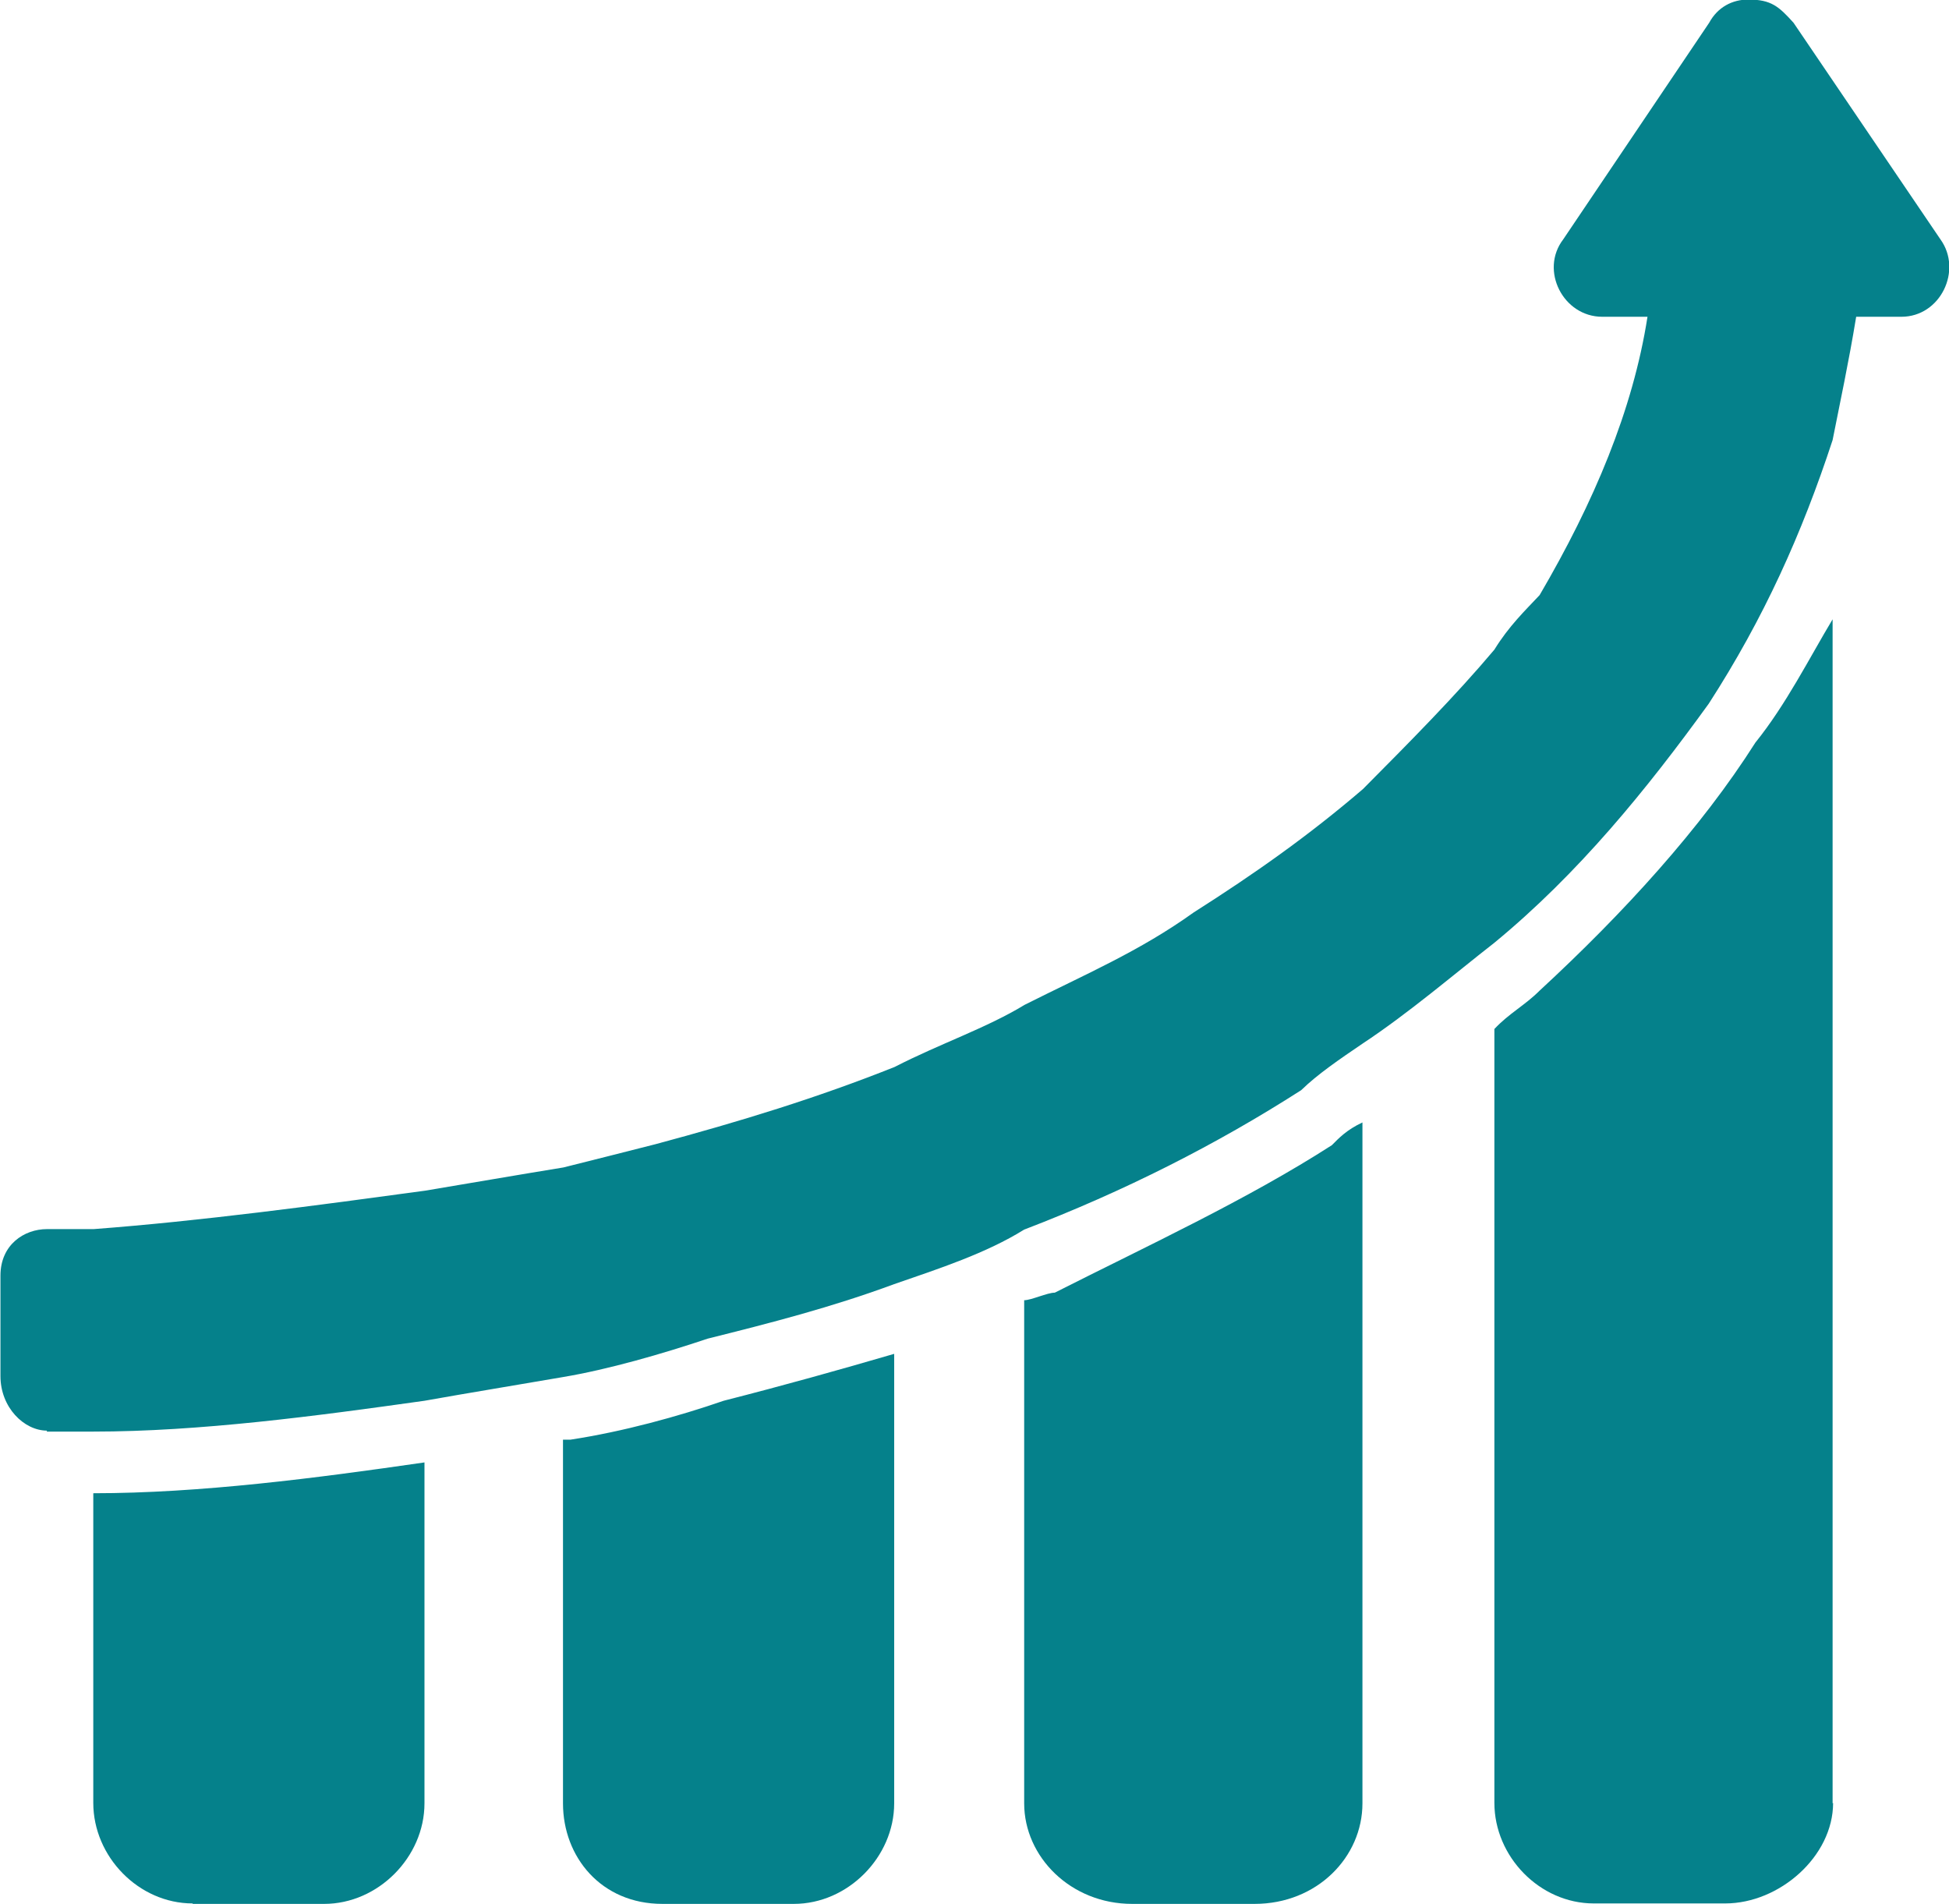 <svg width="43" height="42" viewBox="0 0 43 42" fill="none" xmlns="http://www.w3.org/2000/svg">
<g id="_6" clip-path="url(#clip0_1738_2585)">
<path id="Vector" fill-rule="evenodd" clip-rule="evenodd" d="M4.251 42H7.151C8.346 42 9.365 40.964 9.365 39.782V32.261C6.985 32.606 4.417 32.941 2.058 32.941V39.772C2.058 40.954 3.056 41.99 4.251 41.99V42ZM1.029 31.581H2.058C4.407 31.581 6.985 31.236 9.365 30.901C10.363 30.723 11.392 30.556 12.421 30.378C13.418 30.211 14.614 29.866 15.612 29.531C16.994 29.186 18.345 28.84 19.728 28.328C20.726 27.983 21.755 27.648 22.596 27.125C24.81 26.277 26.848 25.242 28.708 24.049C29.061 23.704 29.55 23.369 30.059 23.024C31.088 22.344 32.086 21.486 32.959 20.806C34.83 19.269 36.337 17.407 37.699 15.524C38.915 13.641 39.757 11.768 40.432 9.708C40.599 8.86 40.786 8.003 40.952 6.988H41.95C42.813 6.988 43.301 5.963 42.813 5.283L39.57 0.502C39.248 0.146 39.081 -0.01 38.572 -0.01C38.219 -0.01 37.896 0.157 37.709 0.502L34.487 5.283C33.968 5.963 34.487 6.988 35.35 6.988H36.348C36.026 9.049 35.163 11.088 33.968 13.128C33.645 13.473 33.292 13.808 32.97 14.331C32.107 15.356 31.099 16.371 30.07 17.407C28.874 18.432 27.689 19.269 26.338 20.127C25.143 20.984 23.958 21.486 22.607 22.166C21.765 22.679 20.736 23.024 19.738 23.537C18.034 24.217 16.329 24.74 14.458 25.242C13.751 25.42 13.107 25.587 12.431 25.754C11.402 25.922 10.373 26.1 9.375 26.267C6.995 26.591 4.428 26.936 2.068 27.114H1.039C0.53 27.114 0.01 27.46 0.01 28.14V30.357C0.01 31.048 0.53 31.56 1.039 31.56L1.029 31.581ZM40.432 39.782V13.662C39.923 14.509 39.404 15.545 38.728 16.382C37.533 18.265 35.828 20.137 33.968 21.853C33.645 22.177 33.292 22.355 32.97 22.7V39.772C32.97 40.954 33.968 41.99 35.163 41.99H38.063C39.258 41.99 40.443 40.954 40.443 39.772L40.432 39.782ZM27.679 42C29.061 42 30.059 40.964 30.059 39.782V24.761C29.706 24.928 29.54 25.106 29.384 25.263C27.513 26.466 25.32 27.48 23.272 28.516C23.106 28.516 22.752 28.683 22.596 28.683V39.782C22.596 40.964 23.625 42 24.977 42H27.679ZM17.514 42C18.709 42 19.728 40.964 19.728 39.782V29.866C18.512 30.221 17.316 30.556 15.965 30.901C14.967 31.246 13.751 31.581 12.587 31.759H12.421V39.782C12.421 40.964 13.263 42 14.614 42H17.514Z" fill="#05818B"/>
</g>
<defs>
<clipPath id="clip0_1738_2585">
<rect width="43" height="42" fill="white"/>
</clipPath>
</defs>
</svg>
